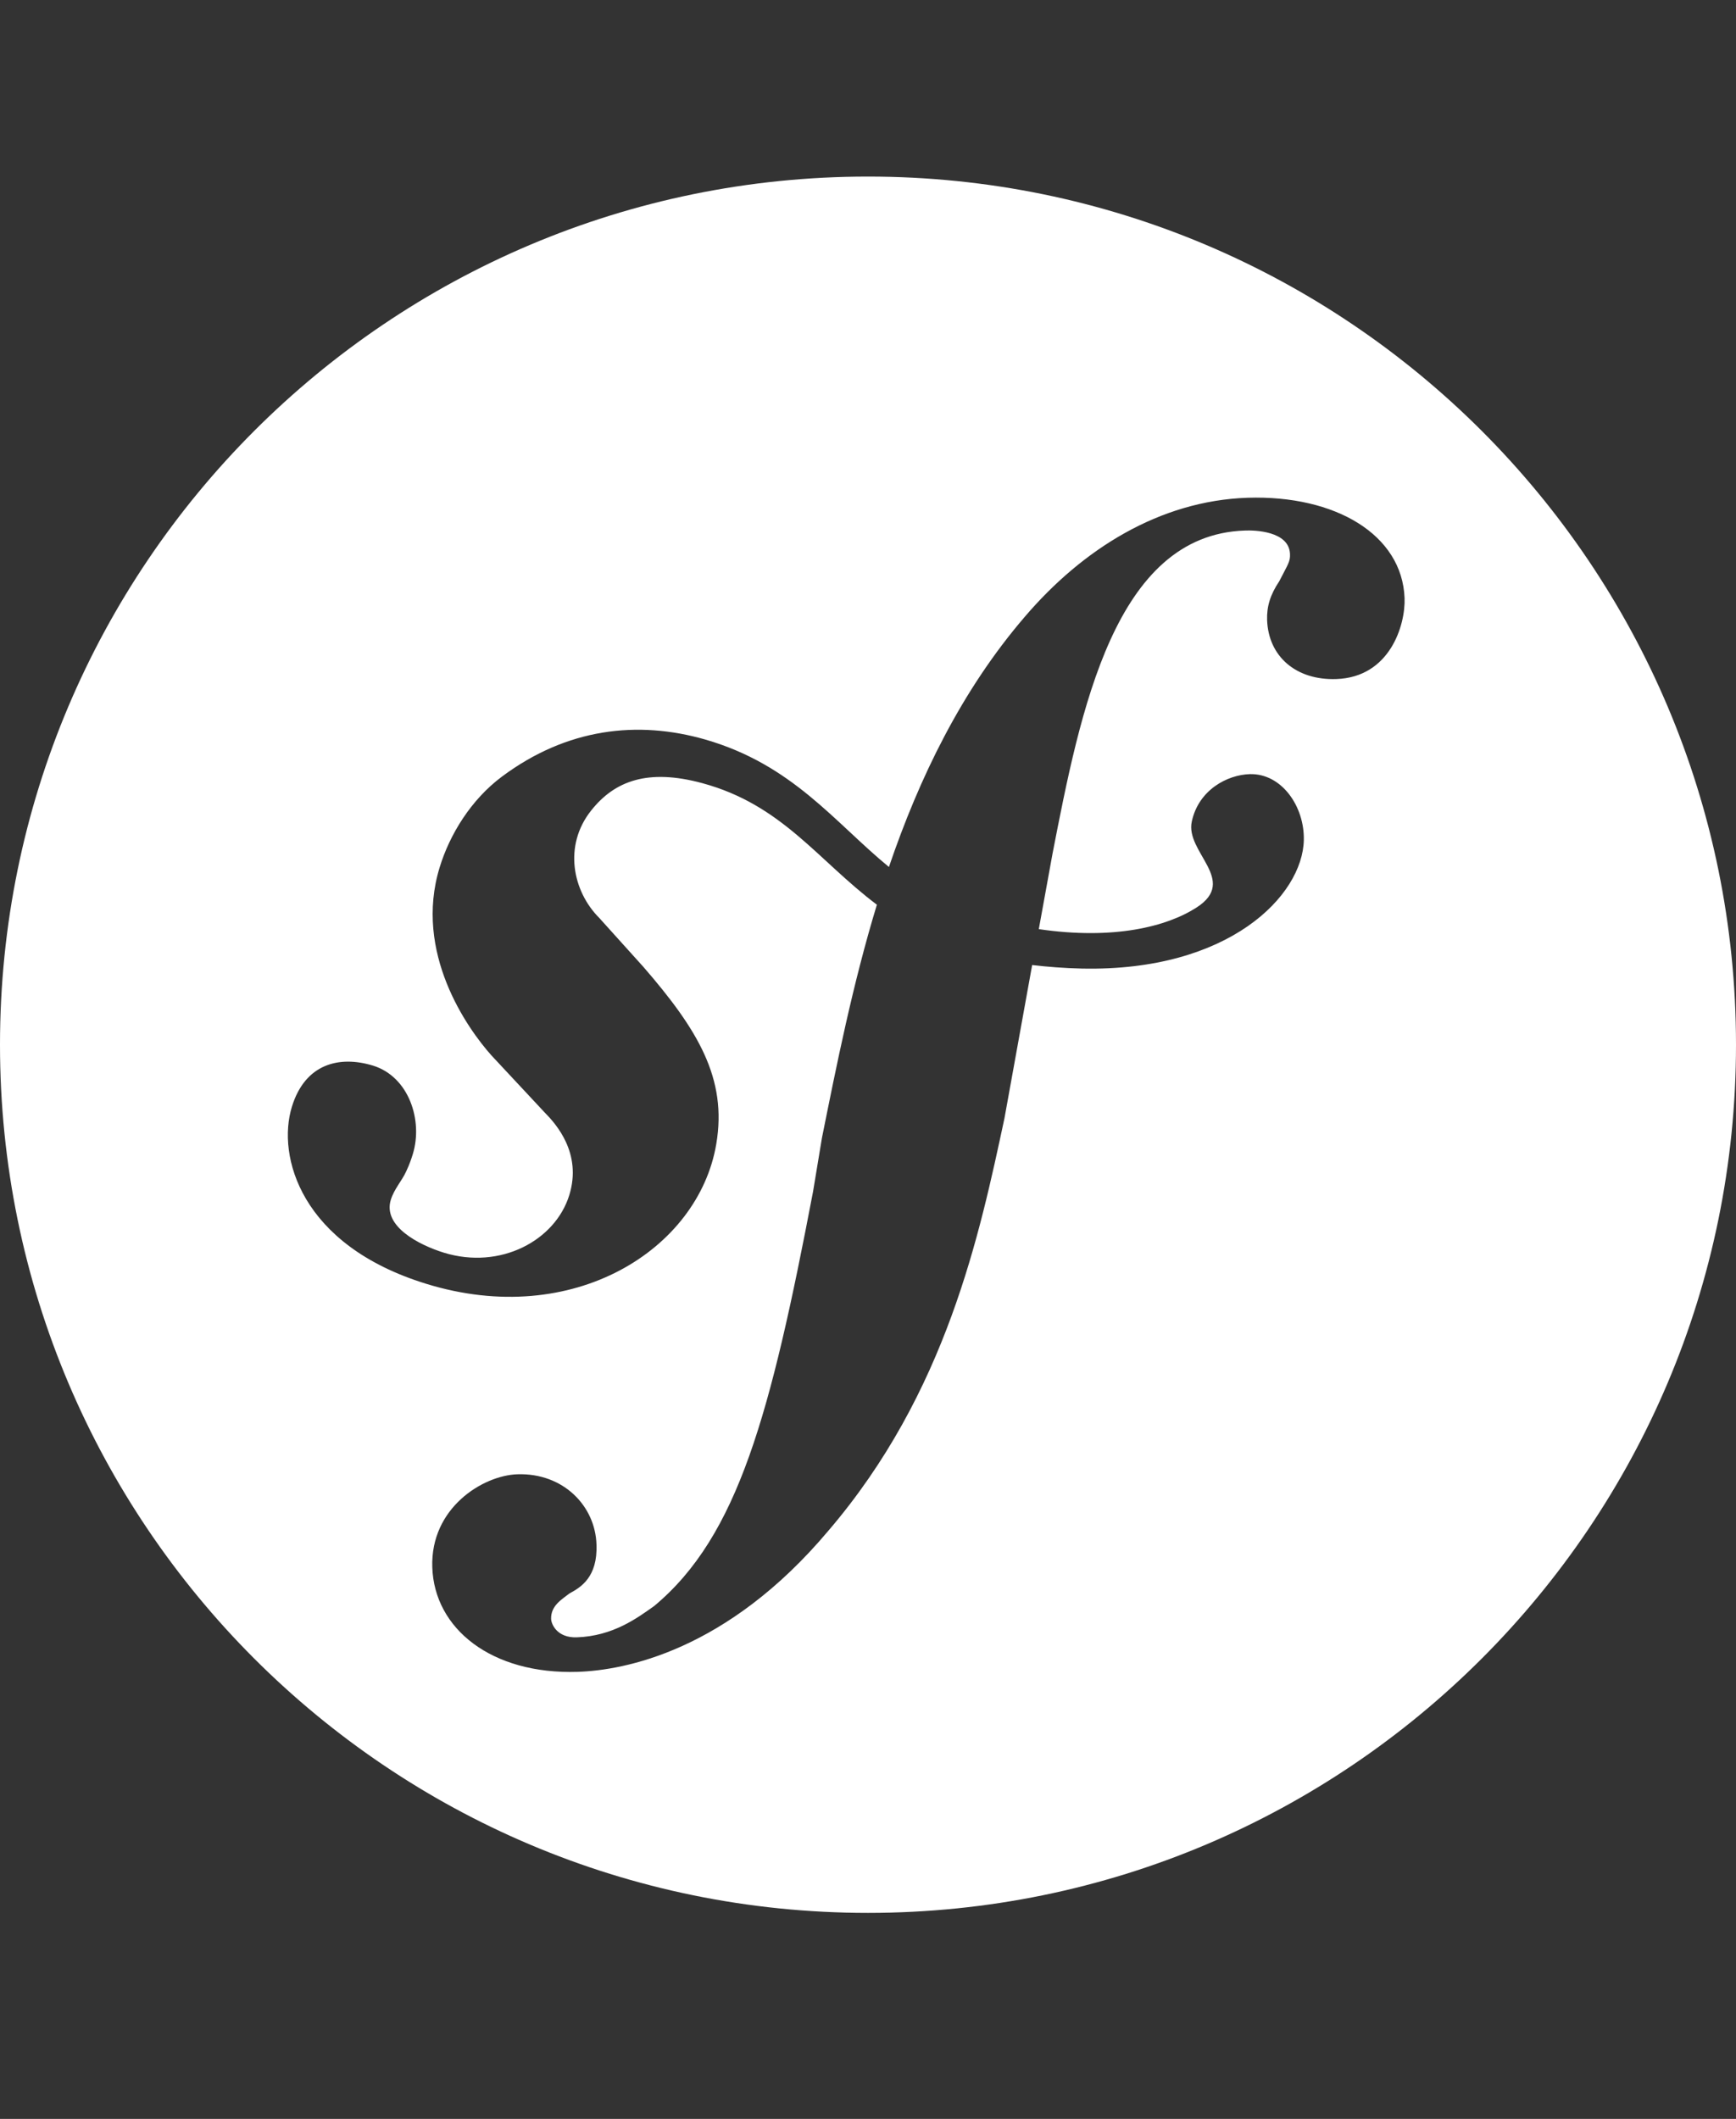 <svg width="59" height="72" viewBox="0 0 59 72" fill="none" xmlns="http://www.w3.org/2000/svg">
<rect x="0" y="0" width="59" height="72" fill="#333333" stroke="none"/>
<path d="M59 35.5C59 51.791 45.791 65 29.5 65C13.209 65 0 51.791 0 35.5C0 19.209 13.209 6 29.5 6C45.791 6 59 19.209 59 35.5ZM42.397 16.914C39.401 17.015 36.784 18.671 34.834 20.952C32.679 23.458 31.243 26.43 30.211 29.46C28.362 27.942 26.936 25.984 23.969 25.129C21.674 24.471 19.268 24.74 17.055 26.392C16.008 27.174 15.283 28.355 14.942 29.474C14.054 32.365 15.878 34.943 16.704 35.865L18.514 37.805C18.889 38.184 19.787 39.178 19.35 40.604C18.874 42.155 17.007 43.154 15.091 42.568C14.236 42.304 13.007 41.67 13.281 40.772C13.396 40.402 13.655 40.129 13.799 39.816C13.929 39.543 13.991 39.341 14.03 39.216C14.38 38.074 13.9 36.59 12.681 36.211C11.538 35.86 10.371 36.139 9.92 37.608C9.406 39.279 10.208 42.308 14.486 43.624C19.499 45.17 23.743 42.438 24.343 38.875C24.723 36.648 23.714 34.986 21.87 32.859L20.368 31.193C19.46 30.286 19.143 28.735 20.089 27.544C20.886 26.536 22.015 26.108 23.873 26.613C26.581 27.347 27.786 29.224 29.802 30.742C28.972 33.469 28.429 36.211 27.935 38.664L27.632 40.493C26.192 48.041 25.092 52.19 22.235 54.571C21.659 54.979 20.838 55.594 19.599 55.637C18.947 55.656 18.74 55.21 18.73 55.013C18.716 54.557 19.1 54.346 19.355 54.144C19.739 53.938 20.315 53.592 20.272 52.483C20.233 51.177 19.148 50.044 17.583 50.096C16.411 50.135 14.625 51.239 14.692 53.256C14.76 55.344 16.704 56.905 19.638 56.809C21.203 56.756 24.703 56.117 28.151 52.017C32.17 47.326 33.293 41.939 34.138 37.997L35.079 32.792C35.603 32.854 36.164 32.898 36.774 32.912C41.773 33.018 44.274 30.43 44.312 28.543C44.336 27.405 43.563 26.281 42.483 26.305C41.71 26.325 40.735 26.843 40.505 27.914C40.274 28.96 42.094 29.911 40.673 30.833C39.665 31.486 37.855 31.947 35.305 31.572L35.771 29.009C36.717 24.149 37.883 18.172 42.31 18.028C42.632 18.013 43.813 18.042 43.842 18.825C43.852 19.084 43.784 19.151 43.477 19.751C43.165 20.217 43.05 20.616 43.064 21.067C43.107 22.306 44.048 23.122 45.417 23.074C47.241 23.012 47.77 21.235 47.736 20.323C47.654 18.172 45.393 16.818 42.397 16.914Z" fill="white"/>
</svg>
